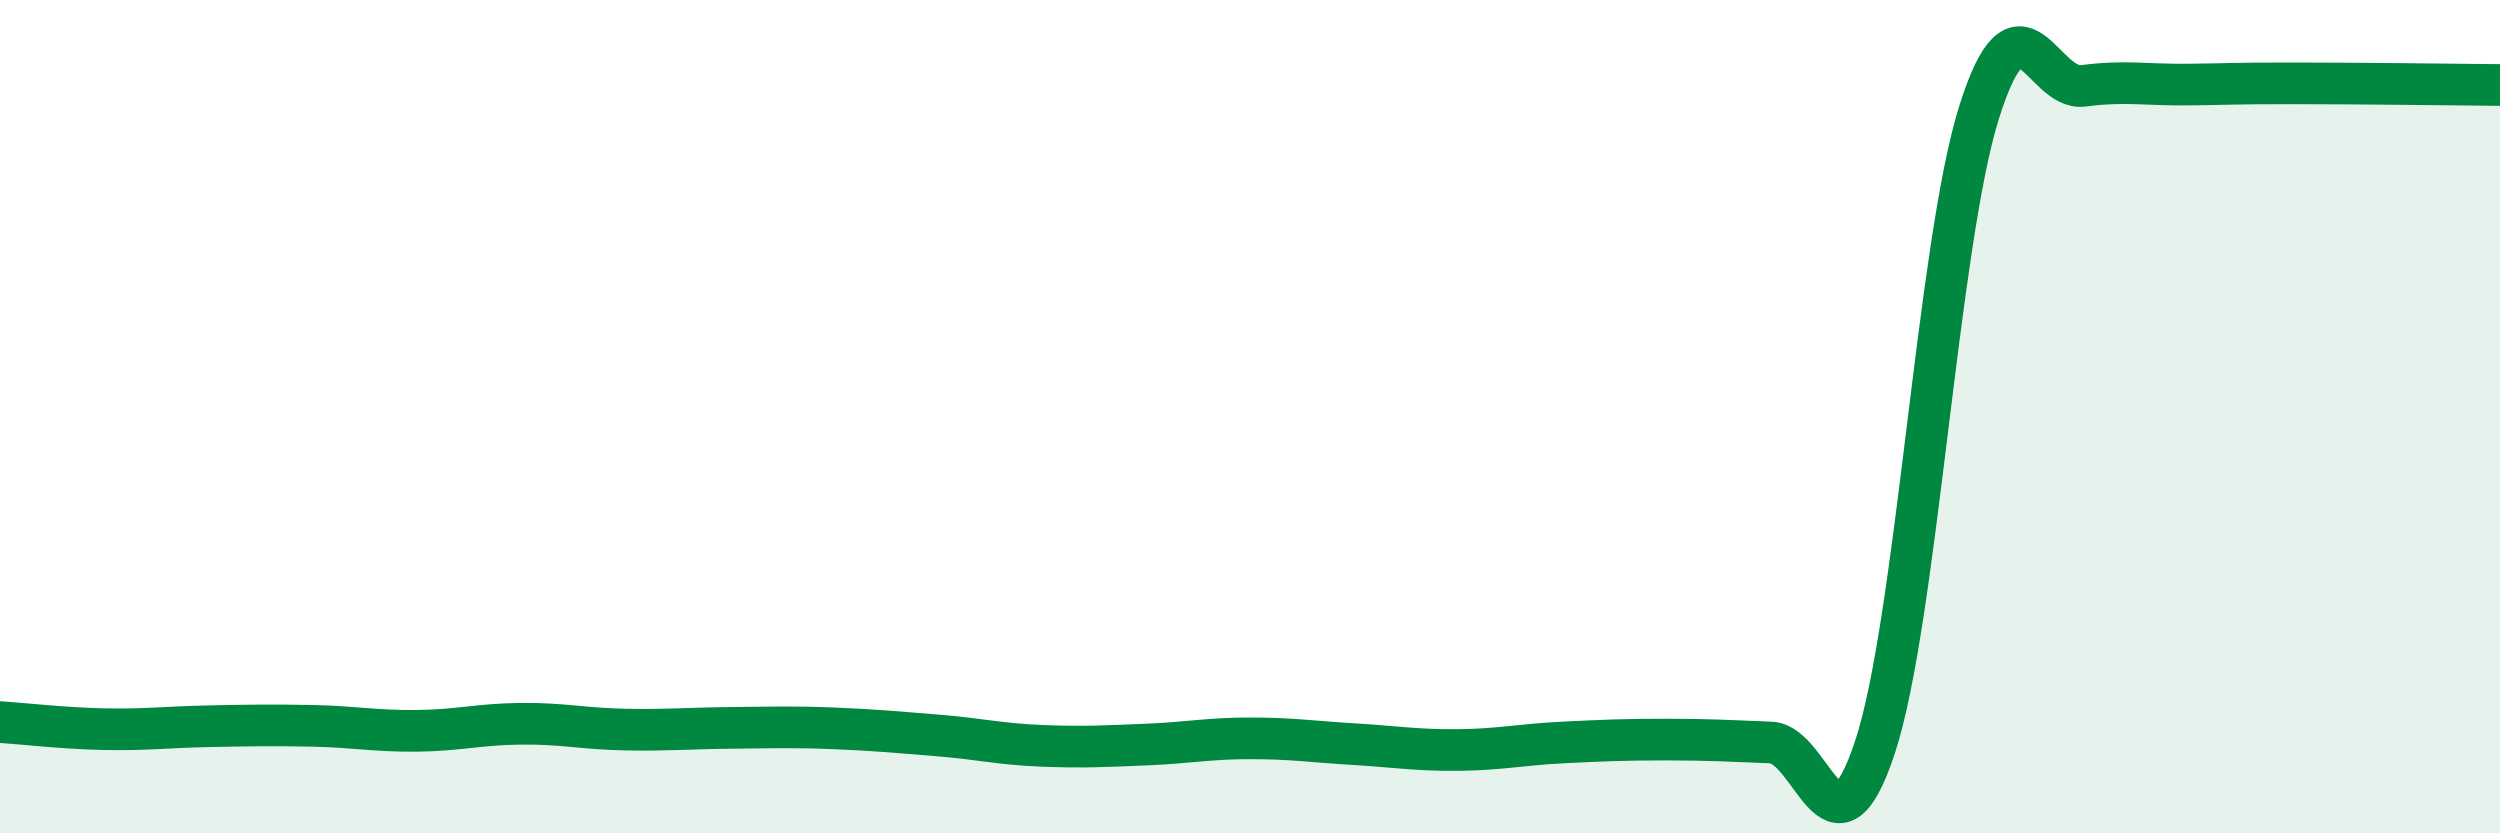 
    <svg width="60" height="20" viewBox="0 0 60 20" xmlns="http://www.w3.org/2000/svg">
      <path
        d="M 0,17.33 C 0.5,17.36 1.5,17.48 2.5,17.5 C 3.5,17.52 4,17.45 5,17.43 C 6,17.41 6.5,17.4 7.5,17.42 C 8.5,17.44 9,17.55 10,17.54 C 11,17.53 11.5,17.38 12.5,17.37 C 13.5,17.36 14,17.49 15,17.51 C 16,17.53 16.5,17.48 17.5,17.47 C 18.5,17.46 19,17.44 20,17.48 C 21,17.52 21.5,17.57 22.5,17.65 C 23.5,17.73 24,17.86 25,17.9 C 26,17.94 26.5,17.91 27.5,17.87 C 28.5,17.83 29,17.72 30,17.72 C 31,17.72 31.5,17.8 32.5,17.86 C 33.5,17.92 34,18.01 35,18 C 36,17.99 36.5,17.87 37.5,17.82 C 38.5,17.77 39,17.75 40,17.75 C 41,17.75 41.5,17.78 42.5,17.82 C 43.5,17.86 44,20.96 45,17.93 C 46,14.9 46.5,5.86 47.5,2.69 C 48.5,-0.48 49,2.19 50,2.06 C 51,1.93 51.5,2.04 52.5,2.03 C 53.5,2.02 53.5,2 55,2 C 56.5,2 59,2.03 60,2.04L60 20L0 20Z"
        fill="#008740"
        opacity="0.1"
        stroke-linecap="round"
        stroke-linejoin="round"
      />
      <path
        d="M 0,17.33 C 0.5,17.36 1.5,17.48 2.5,17.5 C 3.5,17.52 4,17.45 5,17.43 C 6,17.41 6.5,17.4 7.5,17.42 C 8.5,17.44 9,17.55 10,17.54 C 11,17.53 11.5,17.38 12.5,17.37 C 13.5,17.36 14,17.49 15,17.51 C 16,17.53 16.5,17.48 17.5,17.47 C 18.5,17.46 19,17.44 20,17.48 C 21,17.52 21.5,17.57 22.5,17.65 C 23.5,17.73 24,17.86 25,17.9 C 26,17.94 26.5,17.91 27.5,17.87 C 28.5,17.83 29,17.72 30,17.72 C 31,17.72 31.5,17.8 32.5,17.86 C 33.5,17.92 34,18.01 35,18 C 36,17.99 36.5,17.87 37.5,17.82 C 38.5,17.77 39,17.75 40,17.75 C 41,17.75 41.5,17.78 42.5,17.82 C 43.5,17.86 44,20.96 45,17.93 C 46,14.9 46.5,5.86 47.5,2.69 C 48.5,-0.48 49,2.19 50,2.06 C 51,1.93 51.5,2.04 52.5,2.03 C 53.5,2.02 53.5,2 55,2 C 56.5,2 59,2.03 60,2.04"
        stroke="#008740"
        stroke-width="1"
        fill="none"
        stroke-linecap="round"
        stroke-linejoin="round"
      />
    </svg>
  